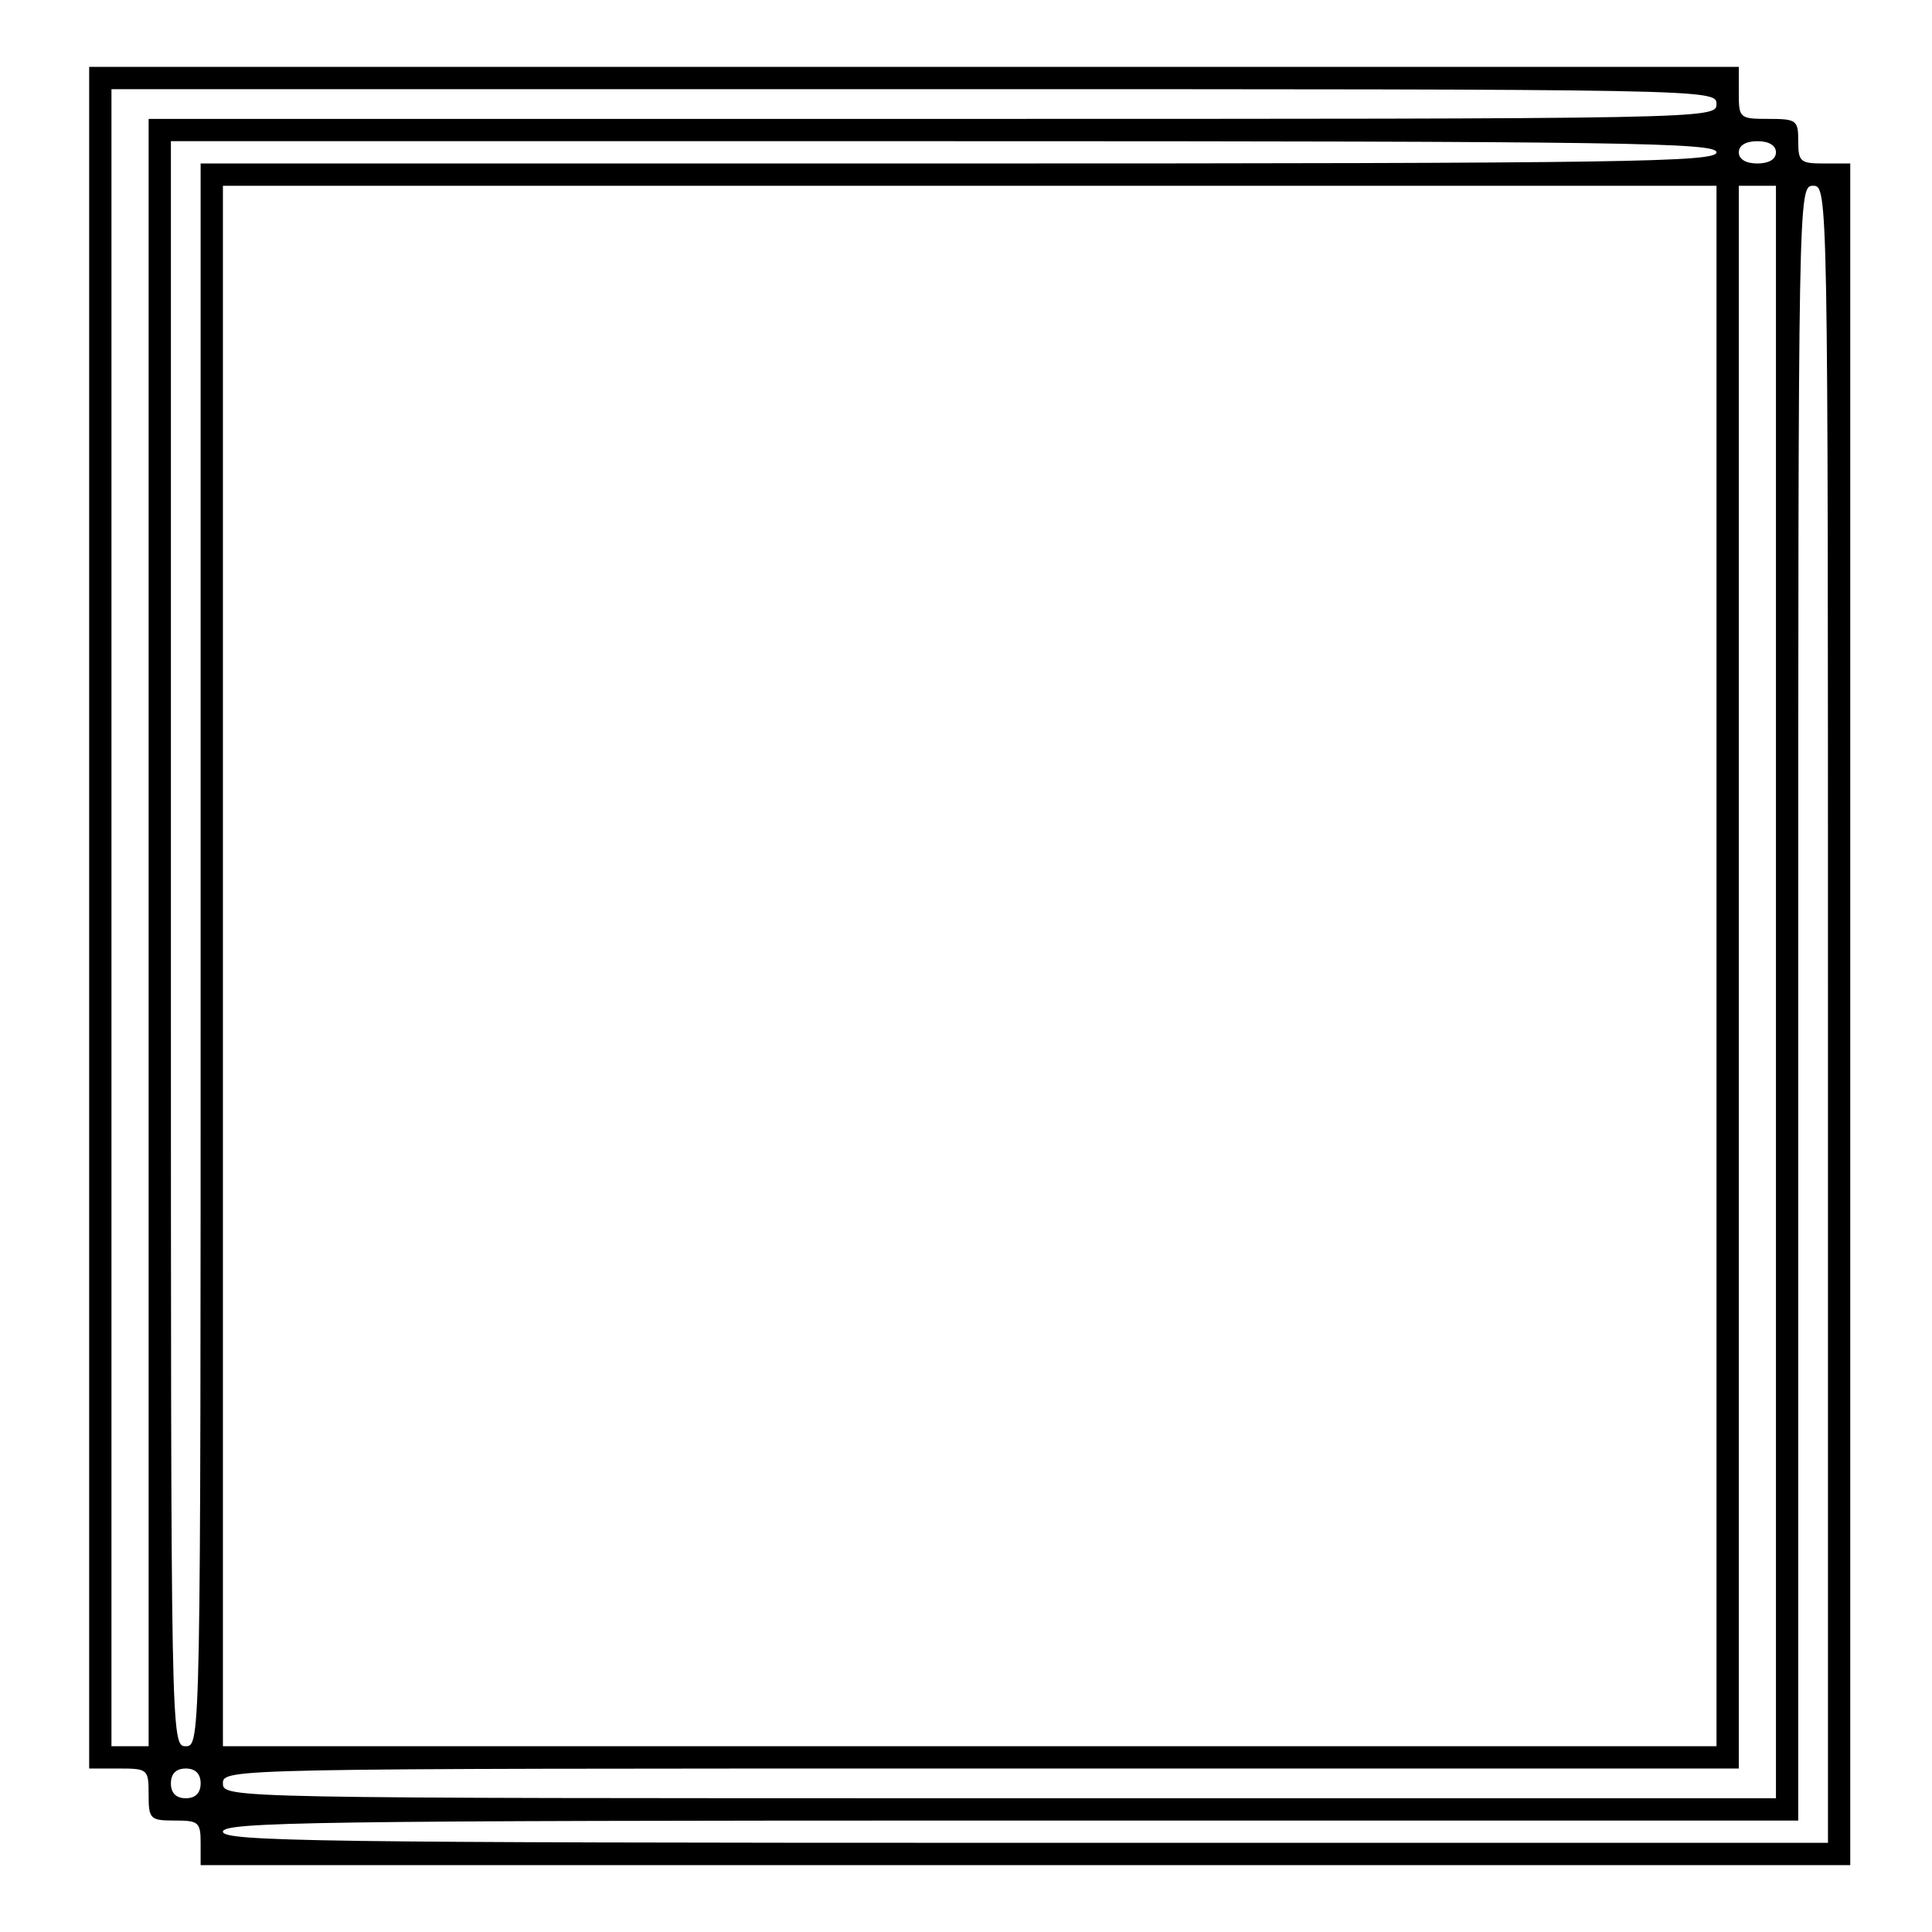 <?xml version="1.0" standalone="no"?>
<!DOCTYPE svg PUBLIC "-//W3C//DTD SVG 20010904//EN"
 "http://www.w3.org/TR/2001/REC-SVG-20010904/DTD/svg10.dtd">
<svg version="1.0" xmlns="http://www.w3.org/2000/svg"
 width="260pt" height="260pt" viewBox="0 0 260 260"
 preserveAspectRatio="xMidYMid meet">
<g transform="translate(0,260) scale(0.1,-0.1)"
fill="#000000" stroke="none">
<path d="M120 1365 l0 -1145 40 0 c39 0 40 -1 40 -35 0 -33 2 -35 35 -35 32 0
35 -2 35 -30 l0 -30 1110 0 1110 0 0 1145 0 1145 -35 0 c-32 0 -35 2 -35 30 0
28 -2 30 -40 30 -39 0 -40 1 -40 35 l0 35 -1110 0 -1110 0 0 -1145z m2190
1095 c0 -20 -7 -20 -1055 -20 l-1055 0 0 -1095 0 -1095 -25 0 -25 0 0 1115 0
1115 1080 0 c1073 0 1080 0 1080 -20z m0 -65 c0 -13 -120 -15 -1020 -15
l-1020 0 0 -1065 c0 -1058 0 -1065 -20 -1065 -20 0 -20 7 -20 1080 l0 1080
1040 0 c918 0 1040 -2 1040 -15z m80 0 c0 -9 -9 -15 -25 -15 -16 0 -25 6 -25
15 0 9 9 15 25 15 16 0 25 -6 25 -15z m-80 -1095 l0 -1050 -1005 0 -1005 0 0
1050 0 1050 1005 0 1005 0 0 -1050z m80 -35 l0 -1085 -1045 0 c-1038 0 -1045
0 -1045 20 0 20 7 20 1020 20 l1020 0 0 1065 0 1065 25 0 25 0 0 -1085z m70
-30 l0 -1115 -1080 0 c-953 0 -1080 2 -1080 15 0 13 124 15 1060 15 l1060 0 0
1100 c0 1093 0 1100 20 1100 20 0 20 -7 20 -1115z m-2190 -1035 c0 -13 -7 -20
-20 -20 -13 0 -20 7 -20 20 0 13 7 20 20 20 13 0 20 -7 20 -20z"/>
</g>
</svg>
